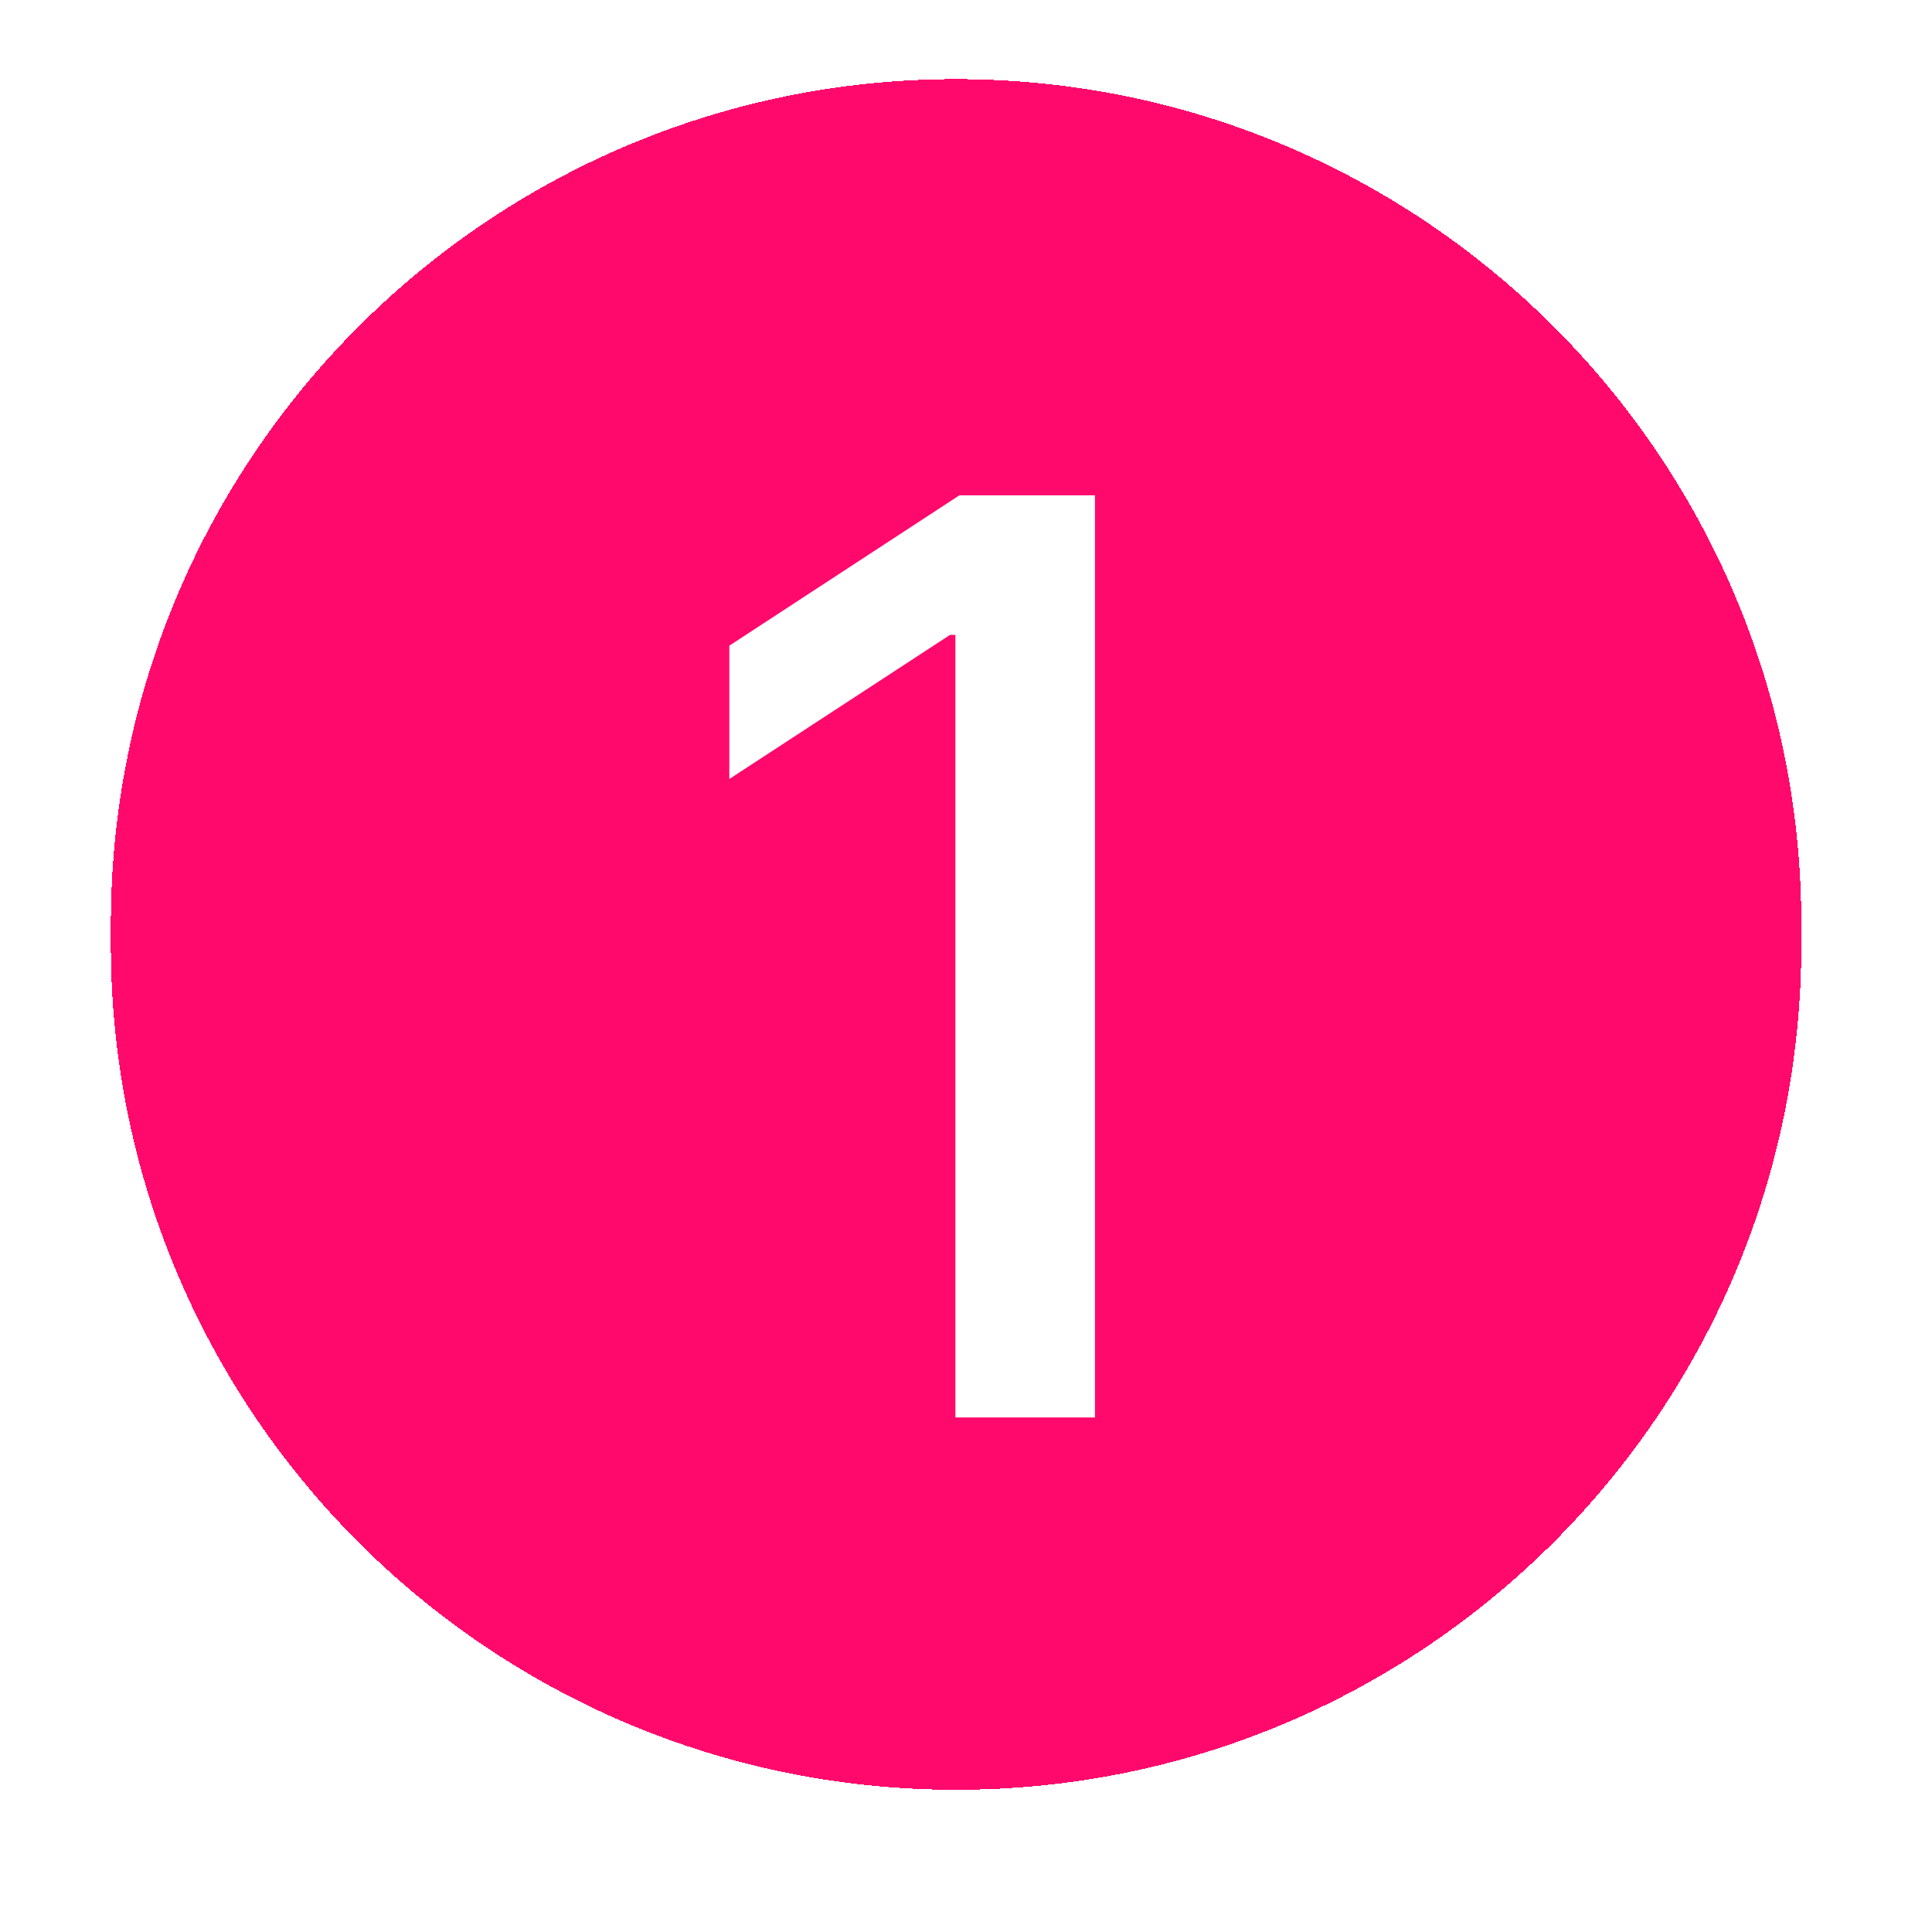 <svg width="24" height="24" viewBox="0 0 24 24" fill="none" xmlns="http://www.w3.org/2000/svg">
<g filter="url(#filter0_dii_236_5372)">
<path d="M1.377 11.858C1.377 6.059 6.078 1.358 11.877 1.358V1.358C17.675 1.358 22.377 6.059 22.377 11.858V12.108C22.377 17.907 17.675 22.608 11.877 22.608V22.608C6.078 22.608 1.377 17.907 1.377 12.108V11.858Z" fill="#FF096C" shape-rendering="crispEdges"/>
<path d="M13.602 6.528V17.983H11.868V8.262H11.801L9.06 10.052V8.396L11.918 6.528H13.602Z" fill="white"/>
</g>
<defs>
<filter id="filter0_dii_236_5372" x="0.627" y="0.983" width="22.5" height="22.75" filterUnits="userSpaceOnUse" color-interpolation-filters="sRGB">
<feFlood flood-opacity="0" result="BackgroundImageFix"/>
<feColorMatrix in="SourceAlpha" type="matrix" values="0 0 0 0 0 0 0 0 0 0 0 0 0 0 0 0 0 0 127 0" result="hardAlpha"/>
<feOffset dy="0.375"/>
<feGaussianBlur stdDeviation="0.375"/>
<feComposite in2="hardAlpha" operator="out"/>
<feColorMatrix type="matrix" values="0 0 0 0 0.039 0 0 0 0 0.05 0 0 0 0 0.071 0 0 0 0.05 0"/>
<feBlend mode="normal" in2="BackgroundImageFix" result="effect1_dropShadow_236_5372"/>
<feBlend mode="normal" in="SourceGraphic" in2="effect1_dropShadow_236_5372" result="shape"/>
<feColorMatrix in="SourceAlpha" type="matrix" values="0 0 0 0 0 0 0 0 0 0 0 0 0 0 0 0 0 0 127 0" result="hardAlpha"/>
<feOffset dy="-0.75"/>
<feComposite in2="hardAlpha" operator="arithmetic" k2="-1" k3="1"/>
<feColorMatrix type="matrix" values="0 0 0 0 0.039 0 0 0 0 0.05 0 0 0 0 0.071 0 0 0 0.05 0"/>
<feBlend mode="normal" in2="shape" result="effect2_innerShadow_236_5372"/>
<feColorMatrix in="SourceAlpha" type="matrix" values="0 0 0 0 0 0 0 0 0 0 0 0 0 0 0 0 0 0 127 0" result="hardAlpha"/>
<feMorphology radius="0.375" operator="erode" in="SourceAlpha" result="effect3_innerShadow_236_5372"/>
<feOffset/>
<feComposite in2="hardAlpha" operator="arithmetic" k2="-1" k3="1"/>
<feColorMatrix type="matrix" values="0 0 0 0 0.039 0 0 0 0 0.05 0 0 0 0 0.071 0 0 0 0.18 0"/>
<feBlend mode="normal" in2="effect2_innerShadow_236_5372" result="effect3_innerShadow_236_5372"/>
</filter>
</defs>
</svg>
